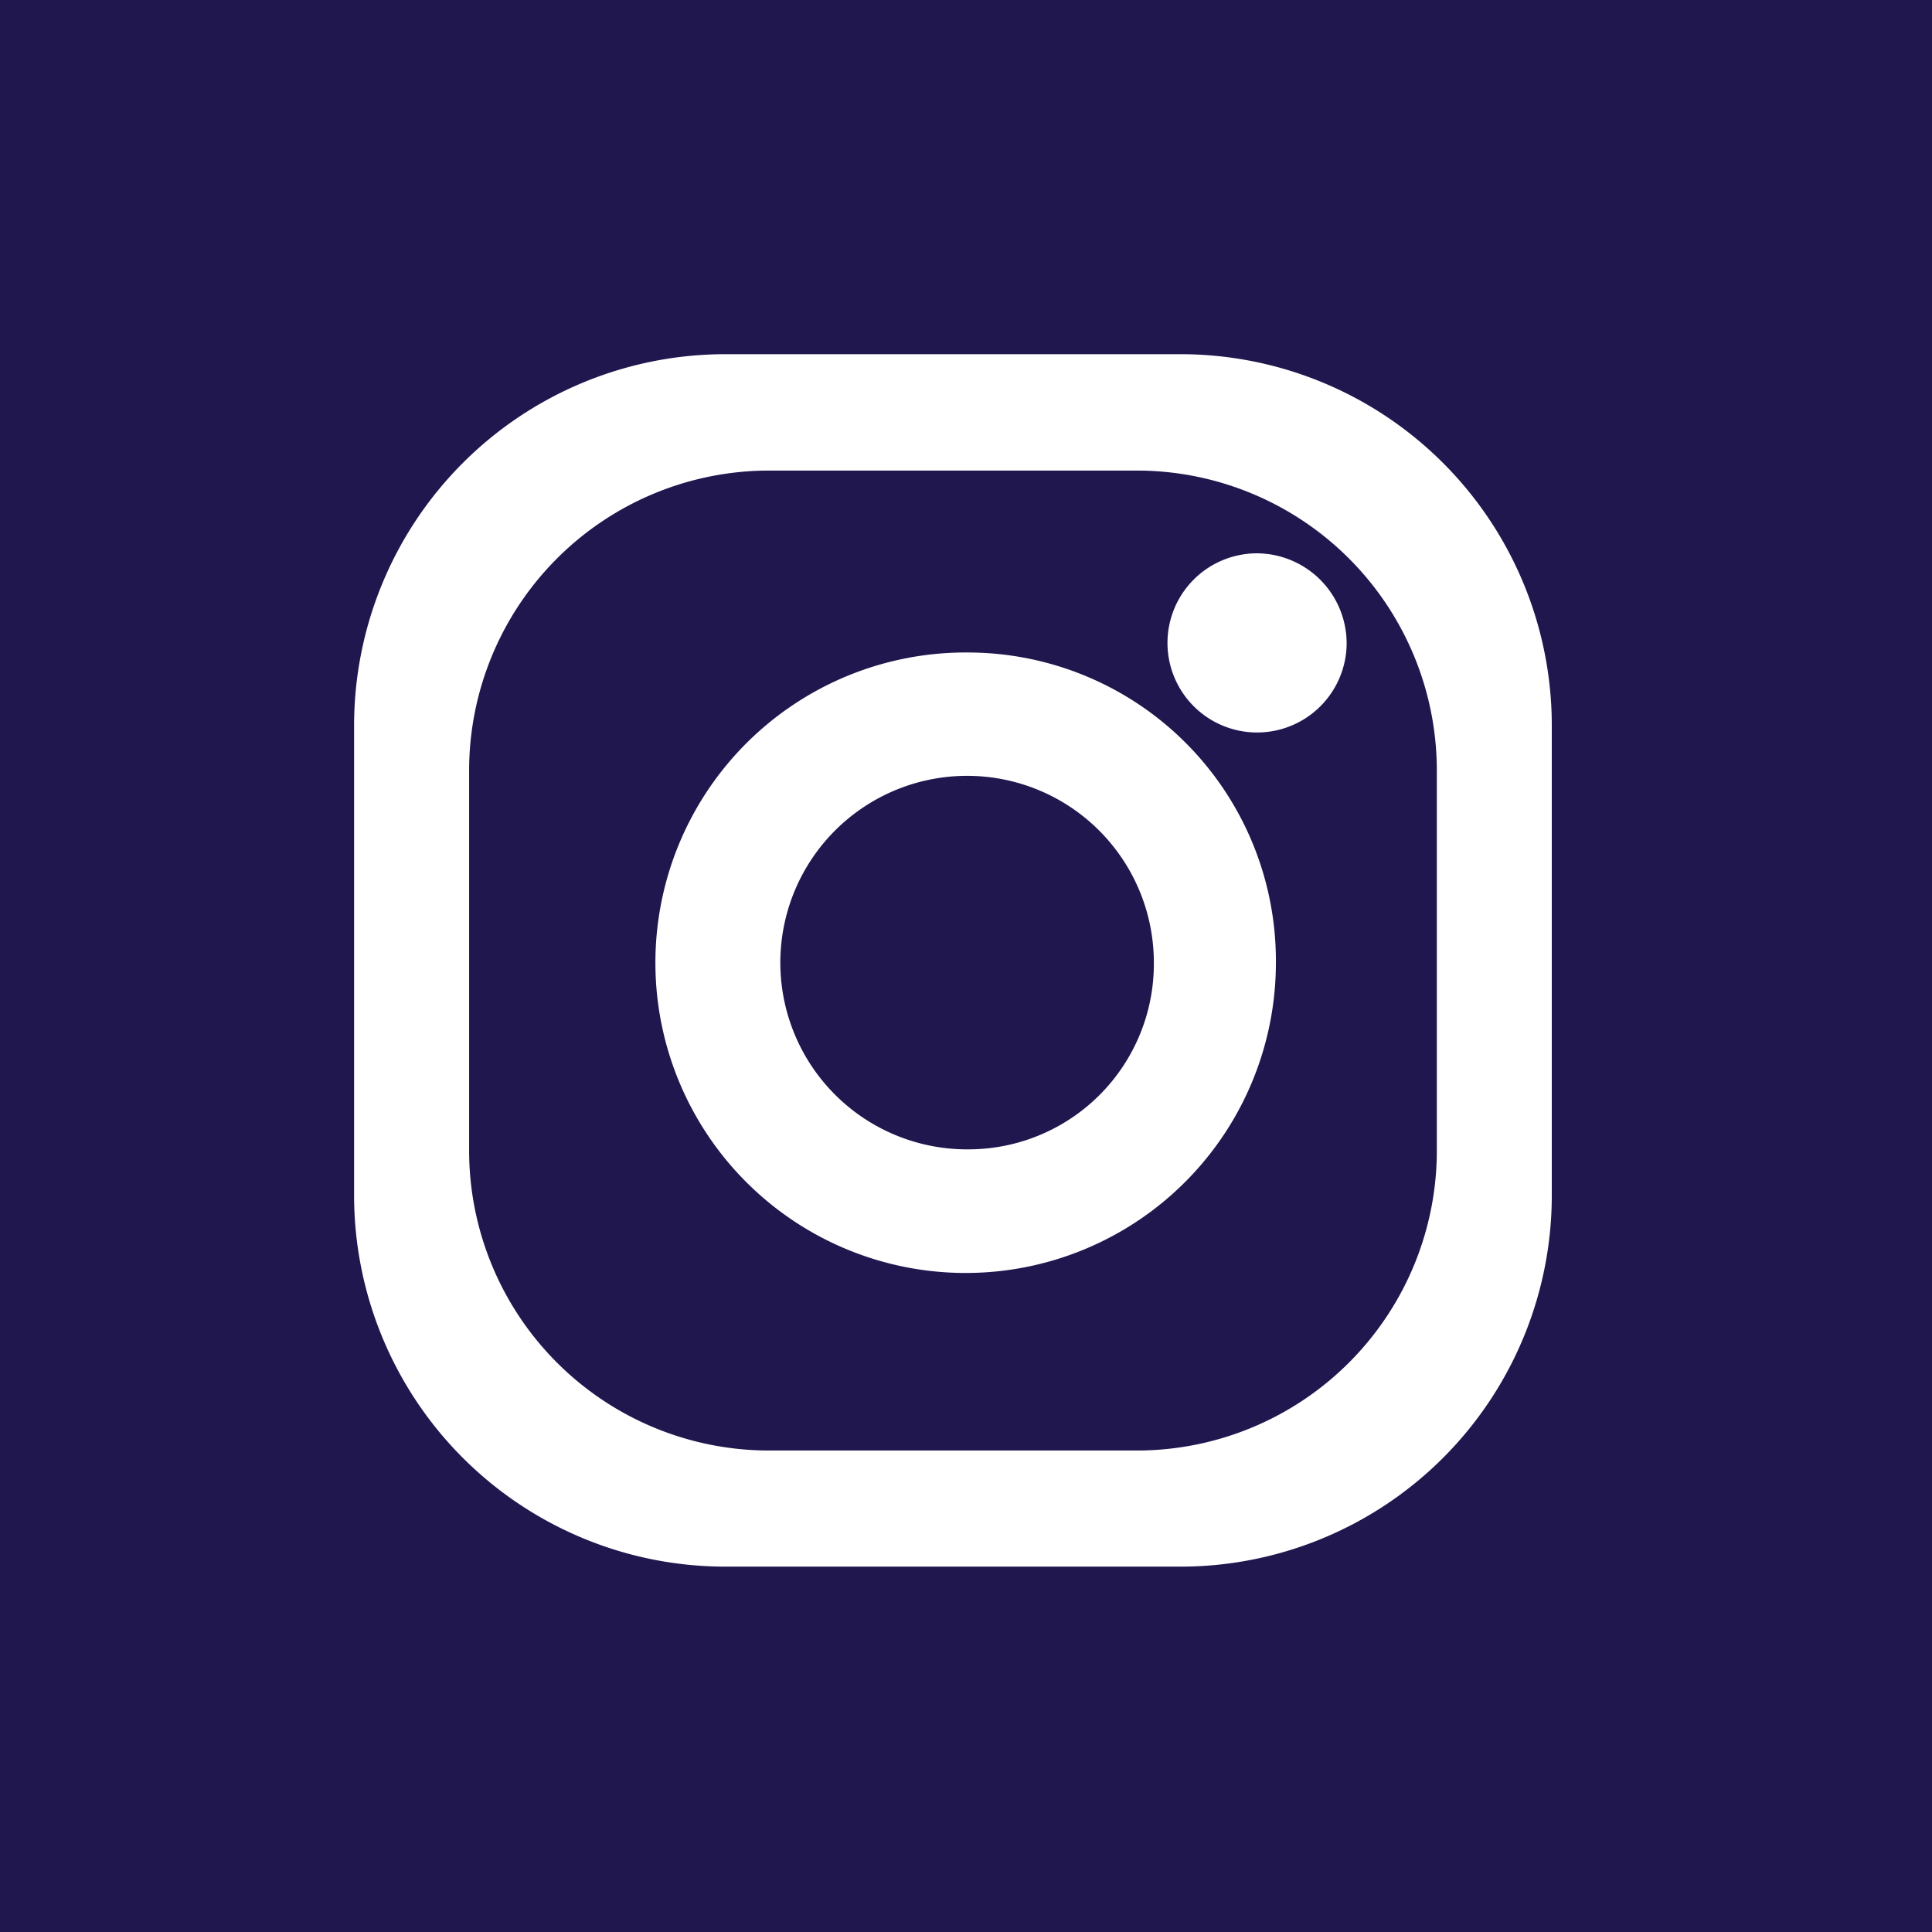 <svg xmlns="http://www.w3.org/2000/svg" width="60" height="60" viewBox="0 0 60 60">
  <g id="contacto_instagram_icono" transform="translate(-747 -340)">
    <rect id="Rectangle_70" data-name="Rectangle 70" width="60" height="60" transform="translate(747 340)" fill="#1f174e"/>
    <g id="Group_222" data-name="Group 222" transform="translate(758 351)">
      <path id="Path_731" data-name="Path 731" d="M39.676,141.26H25.4a11.532,11.532,0,0,0-11.46,11.6v14.453a11.532,11.532,0,0,0,11.46,11.6H39.676a11.531,11.531,0,0,0,11.459-11.6V152.865A11.532,11.532,0,0,0,39.676,141.26Zm7.889,24.671a9.318,9.318,0,0,1-9.258,9.376H26.772a9.318,9.318,0,0,1-9.26-9.376V154.25a9.32,9.32,0,0,1,9.26-9.376H38.307a9.32,9.32,0,0,1,9.258,9.376Z" transform="translate(-13.943 -141.26)" fill="#fff"/>
      <path id="Path_732" data-name="Path 732" d="M44.175,161.262a9.635,9.635,0,1,0,9.514,9.634A9.574,9.574,0,0,0,44.175,161.262Zm0,15.43a5.8,5.8,0,1,1,5.724-5.8A5.761,5.761,0,0,1,44.175,176.692Z" transform="translate(-25.065 -151.998)" fill="#fff"/>
      <path id="Path_733" data-name="Path 733" d="M76.822,158.111a2.782,2.782,0,1,1-2.783-2.818A2.8,2.8,0,0,1,76.822,158.111Z" transform="translate(-46.001 -149.109)" fill="#fff"/>
    </g>
  </g>
</svg>
